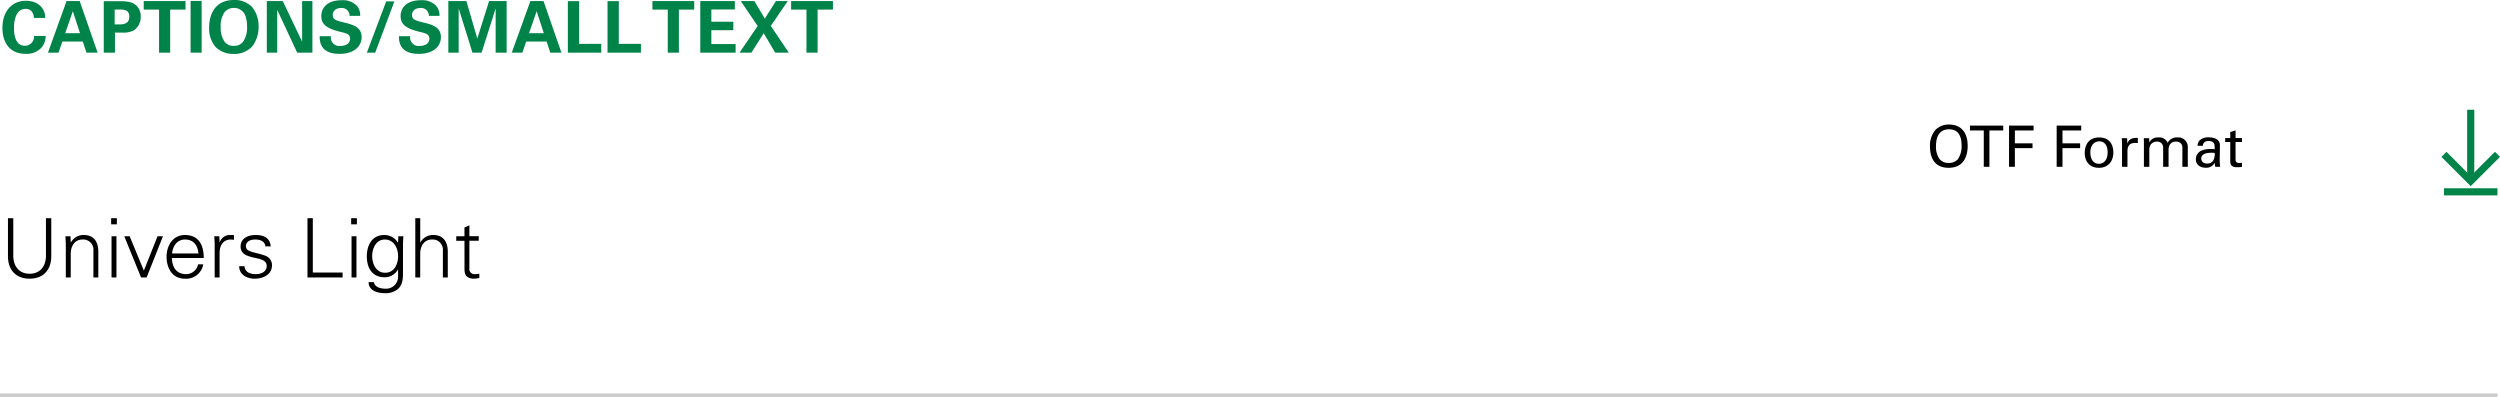 <svg xmlns="http://www.w3.org/2000/svg" width="700.707" height="111.26" viewBox="0 0 700.707 111.26">
  <g id="Group_725" data-name="Group 725" transform="translate(-1060 -956.24)">
    <path id="Path_2117" data-name="Path 2117" d="M12.68-9.74c0-2.88-2.22-4.8-5.38-4.8C3.24-14.54.68-11.5.68-6.92.68-3.34,2.3.34,7.28.34A5.671,5.671,0,0,0,11.5-1.28a4.947,4.947,0,0,0,1.3-3.4H9.54a2.541,2.541,0,0,1-2.6,2.74c-3.02,0-3.02-4.1-3.02-4.96,0-2.98.96-5.38,3.26-5.38,2.1,0,2.28,2.04,2.34,2.54Zm5.98-4.72L13.44,0H16.4l1.08-3.12H23.2L24.24,0h3.12L22.34-14.46Zm-.38,9,2.14-6.16,2,6.16ZM29.08,0h3.14V-5.62h2.1A6.241,6.241,0,0,0,37.6-6.3a4.468,4.468,0,0,0,1.84-3.84,4.113,4.113,0,0,0-.88-2.7c-1.2-1.44-2.94-1.58-5.02-1.58H29.08Zm3.06-12.08H33.7c.88,0,2.54,0,2.54,1.96,0,2.2-1.86,2.2-2.86,2.2H32.14ZM44.58,0H47.7V-12.06H52v-2.4H40.28v2.4h4.3Zm8.84,0h3.1V-14.5h-3.1Zm5.2-7.02a7.936,7.936,0,0,0,1.78,5.4A6.993,6.993,0,0,0,65.52.36,6.879,6.879,0,0,0,70.66-1.7a8.887,8.887,0,0,0,1.82-5.66,8.31,8.31,0,0,0-1.84-5.44,6.7,6.7,0,0,0-5.08-1.96C60.36-14.76,58.62-10.86,58.62-7.02Zm3.24-.1a6.718,6.718,0,0,1,1.06-4.2,3.284,3.284,0,0,1,2.66-1.22,3.341,3.341,0,0,1,3.3,2.56,8.327,8.327,0,0,1,.36,2.58,6.977,6.977,0,0,1-.98,4.14,2.934,2.934,0,0,1-2.7,1.34,2.971,2.971,0,0,1-2.62-1.16A6.66,6.66,0,0,1,61.86-7.12ZM74.78,0H77.7V-12L83.3,0h4.26V-14.46H84.68V-3.08L79.26-14.46H74.78ZM89.6-4.62c.02,1.4.06,4.96,5.6,4.96,4,0,6.16-2.1,6.16-4.7,0-2.82-2.46-3.5-4.96-4.1-2.08-.52-3.14-.76-3.14-2.1,0-1.18.94-1.96,2.38-1.96a2.145,2.145,0,0,1,2.34,2.2h2.98a4.166,4.166,0,0,0-.82-2.68,5.407,5.407,0,0,0-4.36-1.7c-4.02,0-5.72,2.1-5.72,4.48,0,2.5,1.88,3.52,5.32,4.38,1.84.44,2.74.66,2.74,1.94,0,1.22-1.06,2.02-2.74,2.02a2.363,2.363,0,0,1-2.62-2.74Zm18.64-9.74L102.82,0h2.34l5.38-14.36Zm3.58,9.74c.02,1.4.06,4.96,5.6,4.96,4,0,6.16-2.1,6.16-4.7,0-2.82-2.46-3.5-4.96-4.1-2.08-.52-3.14-.76-3.14-2.1,0-1.18.94-1.96,2.38-1.96a2.145,2.145,0,0,1,2.34,2.2h2.98a4.166,4.166,0,0,0-.82-2.68A5.407,5.407,0,0,0,118-14.7c-4.02,0-5.72,2.1-5.72,4.48,0,2.5,1.88,3.52,5.32,4.38,1.84.44,2.74.66,2.74,1.94,0,1.22-1.06,2.02-2.74,2.02a2.363,2.363,0,0,1-2.62-2.74ZM125.66,0h2.9V-12.4L132.42,0h2.56l3.94-12.4V0H142V-14.46h-4.92l-3.3,10.52-3.06-10.52h-5.06Zm23-14.46L143.44,0h2.96l1.08-3.12h5.72L154.24,0h3.12l-5.02-14.46Zm-.38,9,2.14-6.16,2,6.16ZM159.16,0h9.36V-2.46h-6.2V-14.44h-3.16Zm11.12,0h9.36V-2.46h-6.2V-14.44h-3.16Zm16.88,0h3.12V-12.06h4.3v-2.4H182.86v2.4h4.3Zm9.12,0h9.9V-2.4h-6.8V-6.3h6.16V-8.66h-6.16V-12.1h6.58v-2.36h-9.68Zm11.34-14.46,4.74,6.98L207.28,0h3.32l3.46-5.44L217.28,0h3.8l-5.04-7.5,4.76-6.96h-3.32l-3.12,4.92-2.92-4.92ZM226.04,0h3.12V-12.06h4.3v-2.4H221.74v2.4h4.3Z" transform="translate(1060 971)" fill="#008348"/>
    <path id="Path_2120" data-name="Path 2120" d="M0,0H700" transform="translate(1060 1067)" fill="none" stroke="#ccc" stroke-width="1"/>
    <path id="Path_2119" data-name="Path 2119" d="M.944-5.7C.944-2.528,2.224.272,6.16.272c4.112,0,5.344-3.088,5.344-6.16,0-3.92-2.016-5.968-5.216-5.968A5.151,5.151,0,0,0,2.432-10.3,6.774,6.774,0,0,0,.944-5.7Zm1.68-.1c0-2.368.752-4.72,3.68-4.72,2.64,0,3.5,1.984,3.5,4.608a6.321,6.321,0,0,1-1.04,3.76,3.189,3.189,0,0,1-2.56,1.056,3.159,3.159,0,0,1-2.56-1.056A5.83,5.83,0,0,1,2.624-5.792ZM17.6,0V-10.192h3.872v-1.36H12.144v1.36h3.872V0Zm5.5,0h1.632V-5.248H29.68V-6.592H24.736v-3.6h5.248v-1.36H23.1ZM36.448,0H38.08V-5.248h4.944V-6.592H38.08v-3.6h5.248v-1.36h-6.88ZM44.32-3.92c0,2.352,1.3,4.192,3.952,4.192,2.736,0,4.064-1.952,4.064-4.3,0-1.68-.72-4.208-3.936-4.208C45.248-8.24,44.32-5.9,44.32-3.92Zm1.568-.1c0-2.512,1.552-3.12,2.512-3.12,1.408,0,2.336,1.056,2.336,3.056,0,2.416-1.3,3.232-2.432,3.232C46.592-.848,45.888-2.368,45.888-4.016ZM54.768,0h1.52V-4.272c0-1.376.416-2.432,2.192-2.432a3.356,3.356,0,0,1,.432.016,1.284,1.284,0,0,1,.288.064V-8.1a4.792,4.792,0,0,0-1.04.032A2.172,2.172,0,0,0,56.24-6.48l-.032-1.552h-1.52c.048.528.08,1.088.08,1.632ZM60.9,0h1.52V-4.56a2.807,2.807,0,0,1,.352-1.632,2.165,2.165,0,0,1,1.76-.88,1.629,1.629,0,0,1,1.76,1.76V0h1.52V-4.5a3.312,3.312,0,0,1,.352-1.728,2.056,2.056,0,0,1,1.712-.848,1.81,1.81,0,0,1,1.536.7,1.98,1.98,0,0,1,.272,1.216V0H73.2V-5.392A2.671,2.671,0,0,0,70.256-8.24a2.882,2.882,0,0,0-2.7,1.5,2.546,2.546,0,0,0-2.624-1.5,2.731,2.731,0,0,0-2.544,1.376V-8.032h-1.52L60.9-6.96ZM82.272,0a18.641,18.641,0,0,1-.128-2.016l.064-3.84a2.37,2.37,0,0,0-.272-1.232c-.432-.816-1.68-1.184-2.848-1.184a3.622,3.622,0,0,0-2.592.864,2.556,2.556,0,0,0-.56,1.52h1.5c.016-.32.1-1.36,1.616-1.36a1.84,1.84,0,0,1,1.392.528c.288.352.288.784.288,1.776-.464-.032-.7-.048-1.088-.048a6.266,6.266,0,0,0-2.784.528,2.644,2.644,0,0,0-1.408,2.352c0,1.328.992,2.368,2.832,2.368A2.6,2.6,0,0,0,80.768-1.2,4.326,4.326,0,0,0,80.912,0ZM80.736-3.9a3.778,3.778,0,0,1-.384,2.112,1.927,1.927,0,0,1-1.712.864c-1.344,0-1.664-.88-1.664-1.392,0-1.632,2.288-1.632,2.9-1.632A6.658,6.658,0,0,1,80.736-3.9ZM83.68-6.96H85.1V-1.6c0,1.312.656,1.712,2.032,1.712a7.418,7.418,0,0,0,1.248-.1V-1.152a3.317,3.317,0,0,1-.72.08c-1.072,0-1.072-.672-1.072-1.072V-6.96h1.792v-1.1H86.592v-2.16l-1.488.48v1.68H83.68Z" transform="translate(1600 1003)"/>
    <g id="ARROW" transform="translate(1745 987)">
      <path id="Path_69" data-name="Path 69" d="M-9164,1530l7.5,7.5-7.5,7.5" transform="translate(1545 9176.5) rotate(90)" fill="none" stroke="#008348" stroke-width="2"/>
      <line id="Line_762" data-name="Line 762" y1="20" transform="translate(7.5)" fill="none" stroke="#008348" stroke-width="2"/>
      <line id="Line_763" data-name="Line 763" y1="15" transform="translate(15 23) rotate(90)" fill="none" stroke="#008348" stroke-width="2"/>
    </g>
    <path id="Path_2118" data-name="Path 2118" d="M2.231-16.606V-5.842C2.277-2.277,4.278.345,8.3.345s6.026-2.622,6.072-6.187V-16.606H12.88V-5.865c-.115,3.013-1.84,4.83-4.577,4.83S3.841-2.852,3.726-5.865V-16.606Zm17.6,9.959c0-2.07,1.035-3.979,3.312-3.979a2.856,2.856,0,0,1,3.036,3.174V0h1.38V-7.222c0-1.334-.3-4.669-4.071-4.669A3.97,3.97,0,0,0,19.872-9.8l-.046-.046-.069-1.7H18.331c.046.782.115,1.7.115,2.6V0h1.38Zm11.431-4.9V0h1.38V-11.546Zm1.495-5.06h-1.61v1.725h1.61Zm2.07,5.06L39.537,0H41.1l4.577-11.546H44.16L40.319-1.909,36.34-11.546ZM57.109-5.451c0-3.611-1.4-6.44-5.267-6.44-3.427,0-5.152,2.99-5.152,6.118,0,3.151,1.61,6.118,5.06,6.118A4.846,4.846,0,0,0,56.971-3.68H55.522A3.44,3.44,0,0,1,52.187-.92c-2.829,0-3.956-2.07-4-4.531ZM48.231-6.716c.184-2.024,1.38-3.91,3.634-3.91,2.392,0,3.588,1.679,3.749,3.91Zm13.317-.23c.046-2.208,1.127-3.68,3.174-3.68.276,0,.575.069.851.092v-1.334c-.46-.023-.92-.046-1.38-.023a2.971,2.971,0,0,0-2.6,2.047h-.046l-.069-1.7H60.053c.046.782.138,1.7.115,2.6V0h1.38Zm5.888-1.725c0,2.139,1.84,2.668,3.657,3.105,1.84.414,3.657.69,3.657,2.346,0,1.61-1.541,2.3-3.013,2.3-1.564,0-3.082-.506-3.2-2.231h-1.5c.046,2.553,2.346,3.5,4.347,3.5,2.438,0,4.853-1.173,4.853-3.772A2.808,2.808,0,0,0,74.29-6.118c-3.128-1.1-5.359-.943-5.359-2.645,0-1.357,1.311-1.863,2.6-1.863,1.426,0,2.714.483,2.852,1.932h1.495c-.184-2.438-2.024-3.2-4.209-3.2C69.644-11.891,67.436-11.063,67.436-8.671ZM96.025,0V-1.38H87.676V-16.606H86.181V0Zm2.507-11.546V0h1.38V-11.546Zm1.5-5.06h-1.61v1.725h1.61Zm11.546,10.58c0,2.254-1.012,4.715-3.657,4.715-2.53,0-3.611-2.553-3.611-4.669s1.058-4.646,3.565-4.646C110.354-10.626,111.573-8.234,111.573-6.026Zm0-3.818-.046.092a4.409,4.409,0,0,0-3.795-2.139c-3.519,0-4.922,2.9-4.922,6.026,0,3.174,1.495,5.819,4.968,5.819a4.226,4.226,0,0,0,3.749-2.162h.046V-.046a3.36,3.36,0,0,1-3.5,3.2c-1.472,0-3.105-.46-3.266-1.84h-1.5c0,2.392,2.484,3.1,4.577,3.1a5.266,5.266,0,0,0,2.622-.529c2.553-1.2,2.438-3.611,2.438-5.911V-8.947c0-.9.069-1.817.115-2.6h-1.426Zm6.21-6.762H116.4V0h1.38V-6.647c0-2.07,1.035-3.979,3.312-3.979a2.856,2.856,0,0,1,3.036,3.174V0h1.38V-7.222c0-1.334-.3-4.669-4.071-4.669A3.97,3.97,0,0,0,117.829-9.8h-.046Zm12.4,13.524c0,1.564-.161,3.427,2.76,3.427a5.746,5.746,0,0,0,1.4-.207v-1.2a4.063,4.063,0,0,1-1.2.138,1.426,1.426,0,0,1-1.587-1.633v-7.728h2.622v-1.265H131.56V-14.6l-1.38.6v2.461h-2.3v1.265h2.3Z" transform="translate(1060 1034)"/>
  </g>
</svg>
